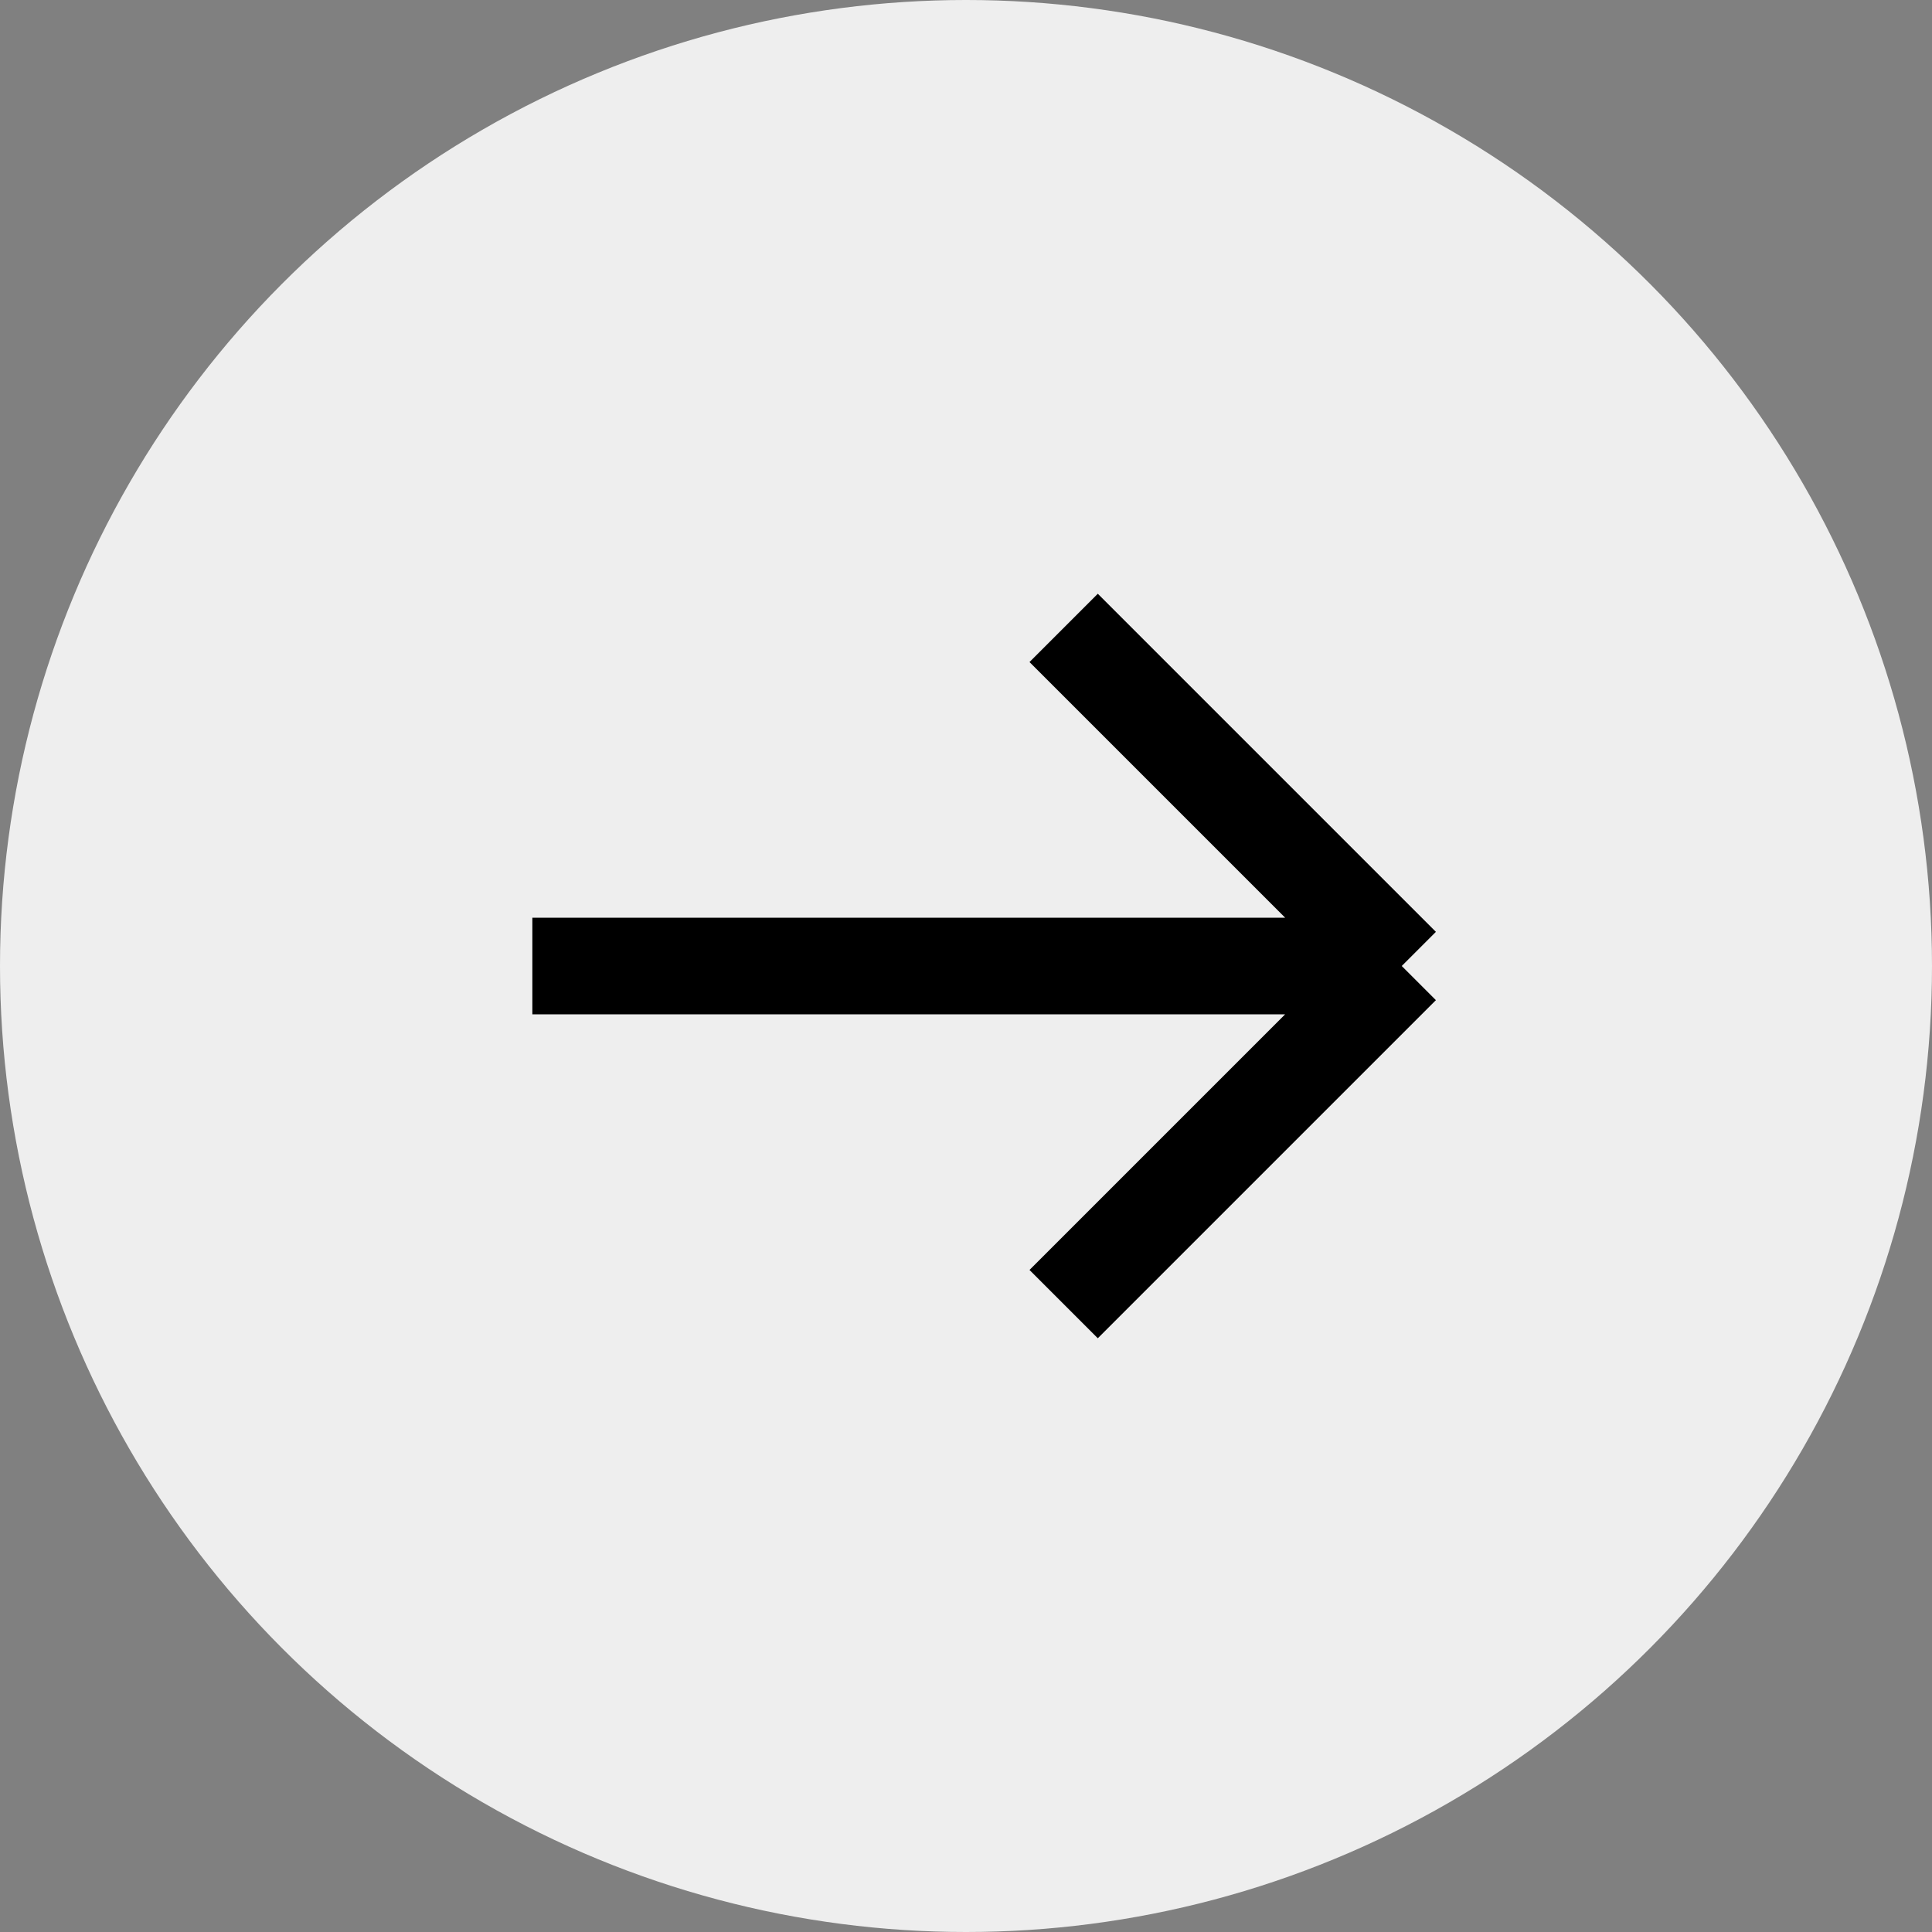 <svg width="46" height="46" viewBox="0 0 46 46" fill="none" xmlns="http://www.w3.org/2000/svg">
<rect x="0" y="0" width="46" height="46" fill="#808080" stroke="none"/>
<circle cx="23" cy="23" r="23" fill="#EEEEEE"/>
<path d="M25.325 14.95L33.375 23M33.375 23L25.325 31.05M33.375 23L12.675 23" stroke="black" stroke-width="2.3"/>
</svg>
